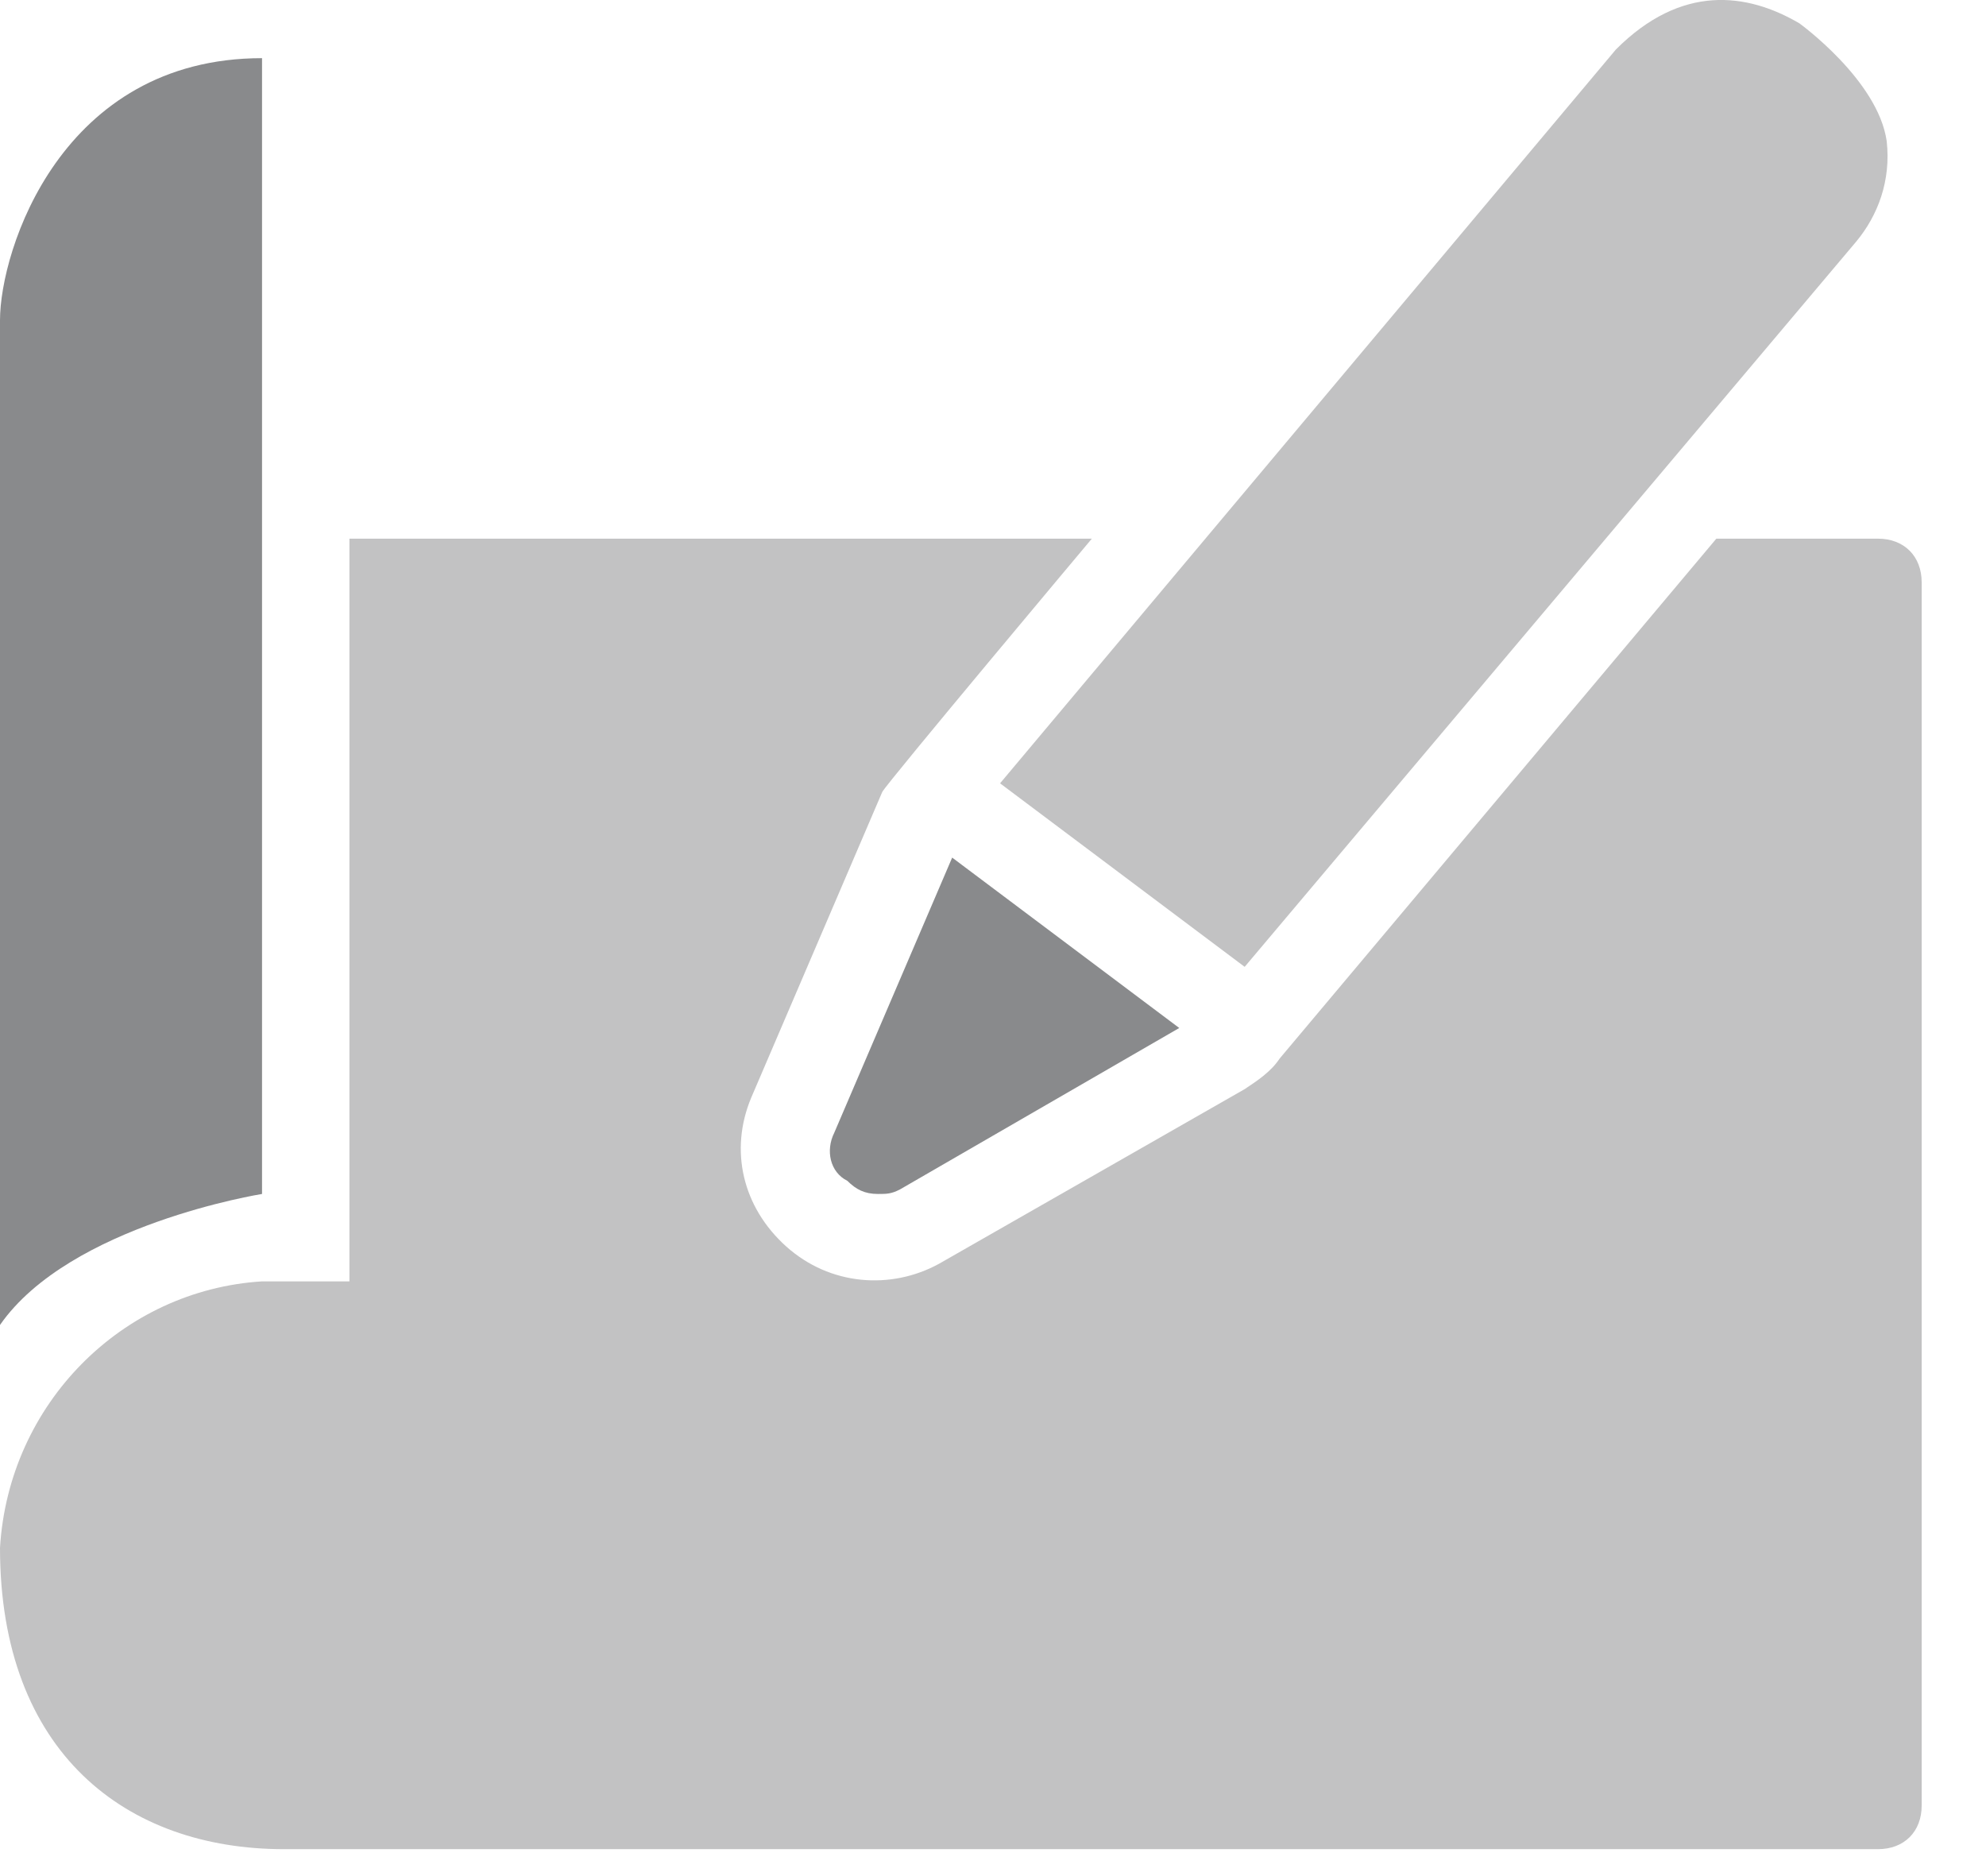 <svg width="18" height="17" viewBox="0 0 18 17" fill="none" xmlns="http://www.w3.org/2000/svg">
<path d="M7.561 10.265C7.482 10.423 7.521 10.621 7.68 10.7C7.759 10.779 7.838 10.819 7.957 10.819C8.036 10.819 8.076 10.819 8.155 10.779L10.688 9.315L8.63 7.771L7.561 10.265Z" fill="#898A8C"/>
<path d="M11.281 8.761L16.823 2.19C17.021 1.952 17.14 1.636 17.1 1.279C17.021 0.725 16.308 0.211 16.308 0.211C15.833 -0.067 15.239 -0.146 14.646 0.448L9.064 7.098L11.281 8.761Z" fill="#C2C2C3"/>
<path d="M2.375 10.819V0.527C0.554 0.527 0 2.269 0 2.902V12.006C0.633 11.096 2.375 10.819 2.375 10.819Z" fill="#898A8C"/>
<path d="M17.021 4.881H15.556L11.598 9.592C11.519 9.711 11.4 9.79 11.281 9.869L8.51 11.452C8.075 11.69 7.521 11.65 7.125 11.294C6.729 10.938 6.61 10.423 6.808 9.948L7.996 7.177C8.035 7.098 9.896 4.881 9.896 4.881H3.167V11.611H2.375C1.108 11.69 0.079 12.719 0 14.025C0 15.886 1.148 16.756 2.573 16.756H17.021C17.258 16.756 17.417 16.598 17.417 16.361V5.277C17.417 5.04 17.258 4.881 17.021 4.881Z" fill="#C2C2C3"/>
</svg>
